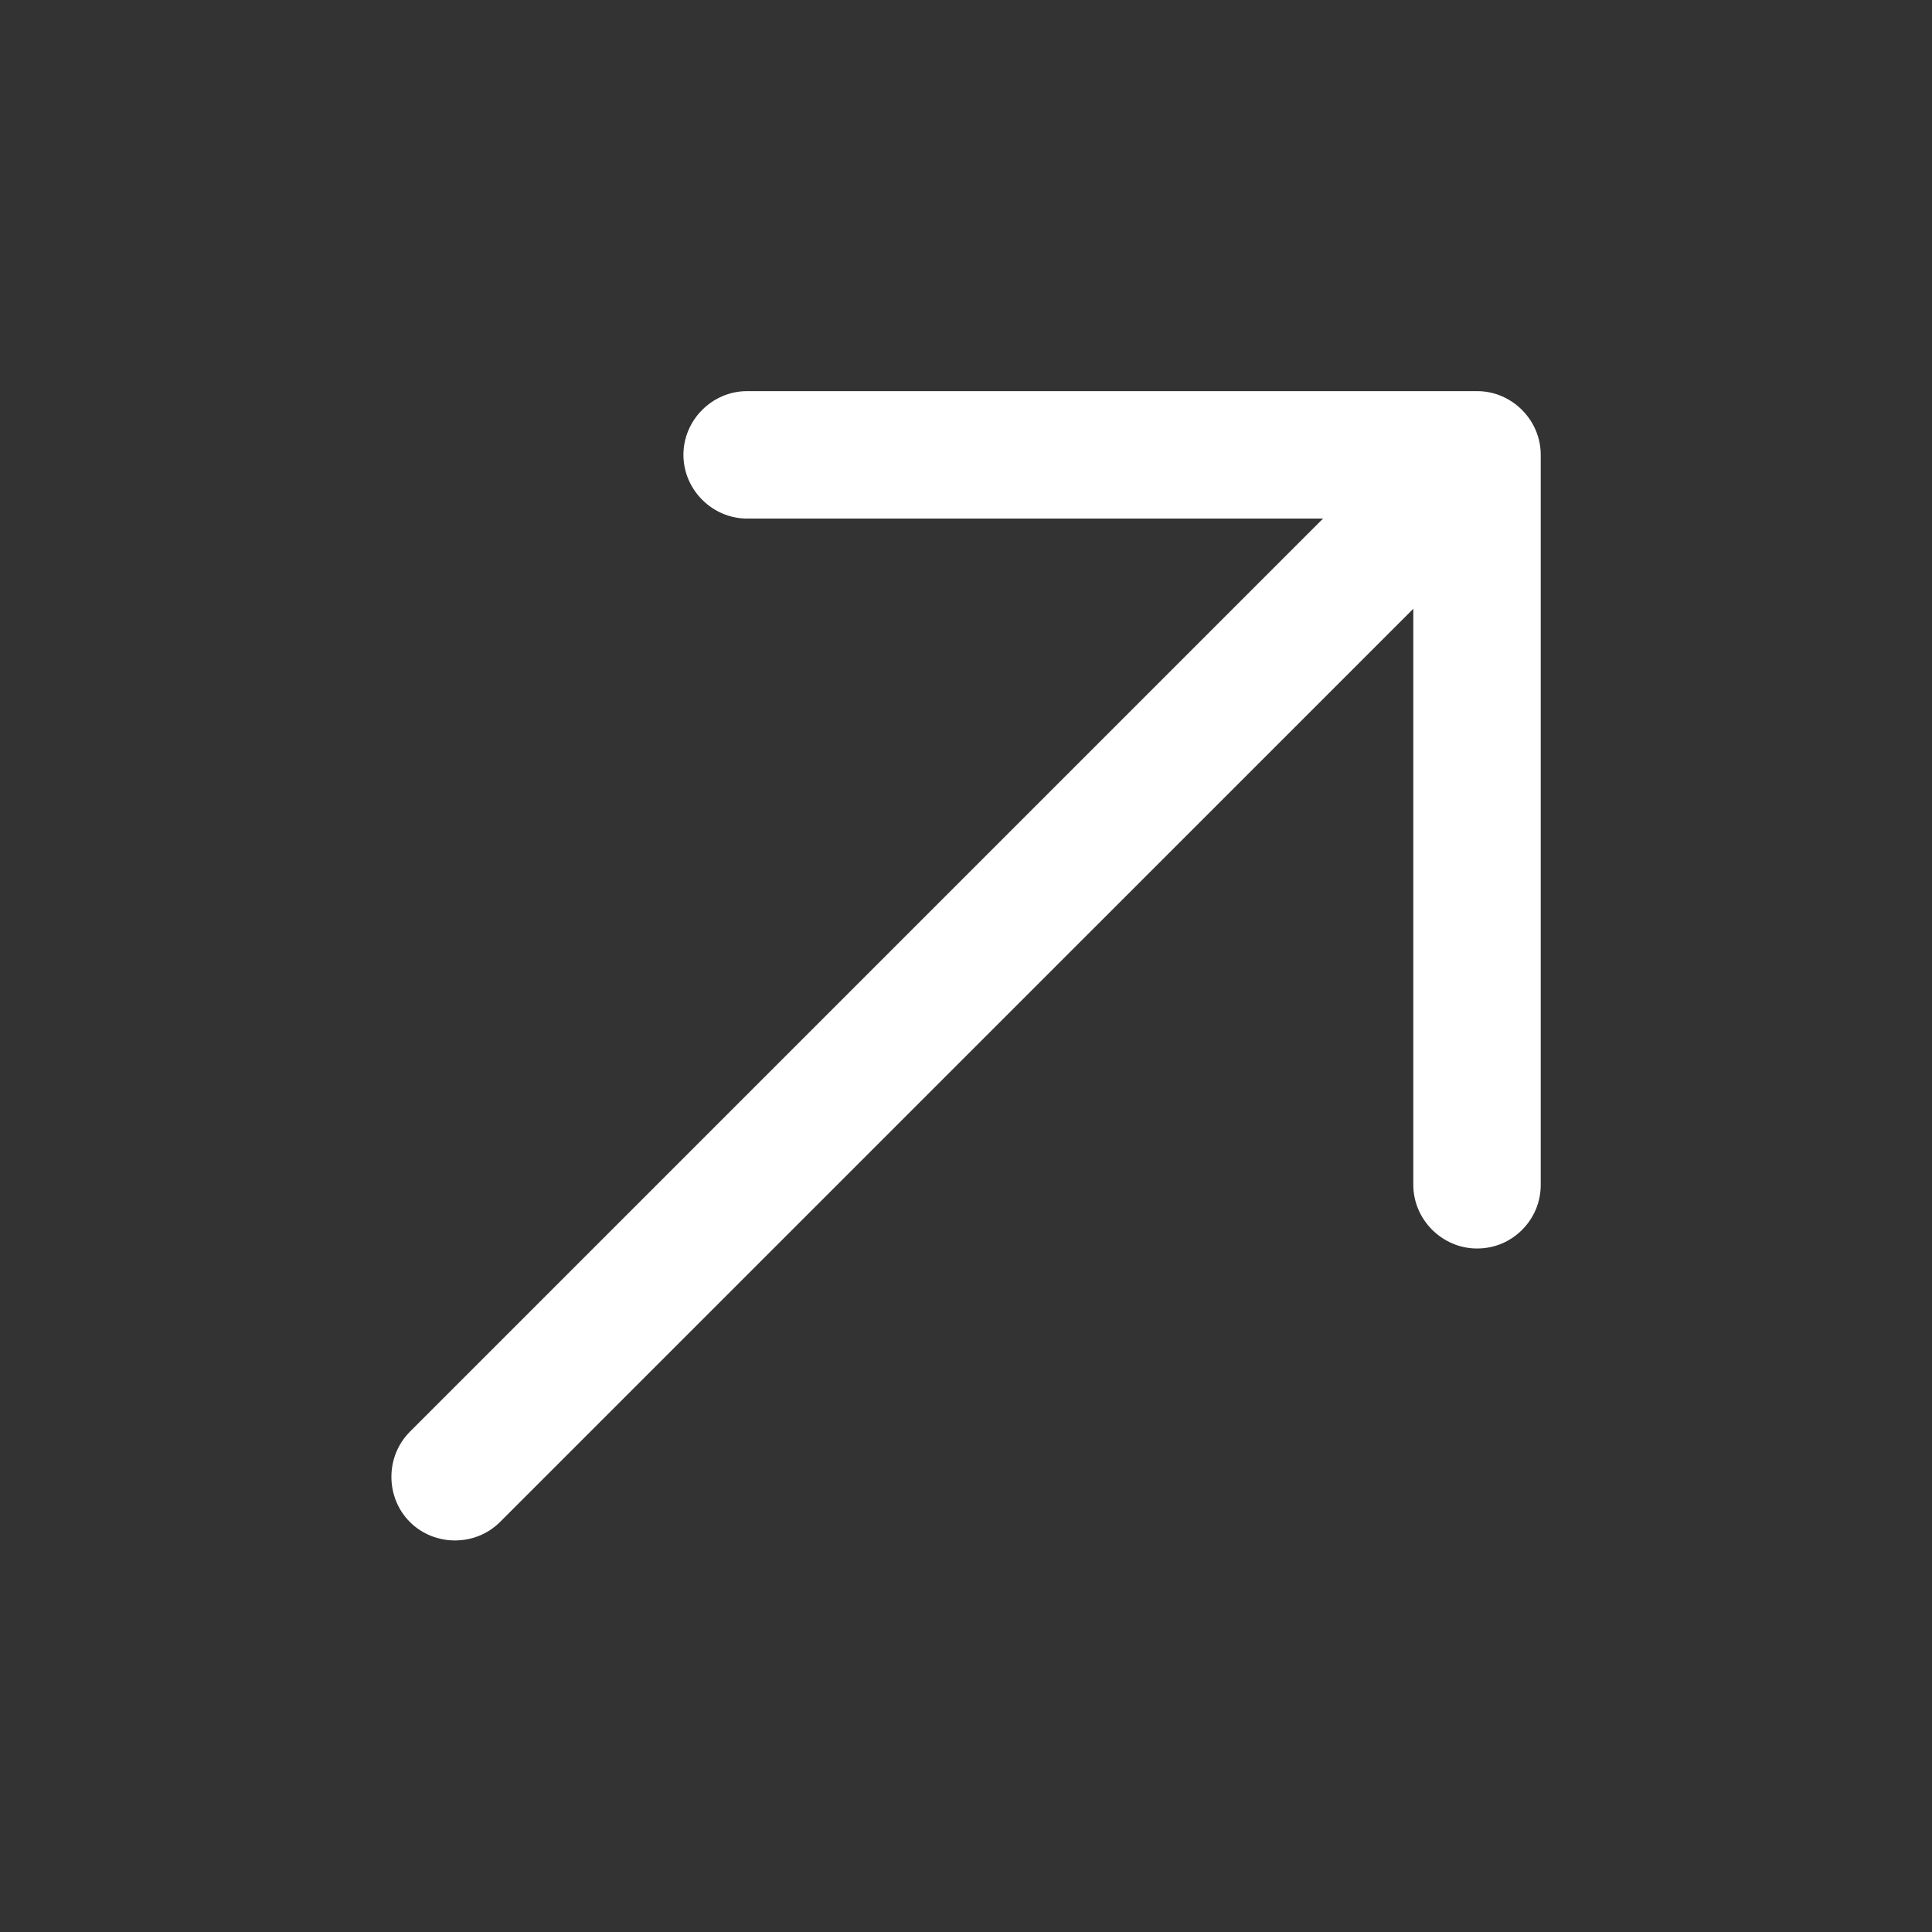<svg width="27" height="27" viewBox="0 0 27 27" fill="none" xmlns="http://www.w3.org/2000/svg">
<rect x="0" y="0" width="27" height="27" fill="#333333" stroke="none"/>
<g id="Frame 28">
<g id="&#240;&#159;&#166;&#134; icon &#34;arrow right 1&#34;">
<g id="Group">
<path id="Vector" d="M21.272 17.187C21.112 17.347 20.894 17.448 20.642 17.448C20.154 17.448 19.751 17.044 19.751 16.557L19.751 7.247L10.441 7.247C9.954 7.247 9.551 6.844 9.551 6.356C9.551 5.869 9.954 5.466 10.441 5.466L20.642 5.466C21.129 5.466 21.532 5.869 21.532 6.356L21.532 16.557C21.532 16.809 21.431 17.027 21.272 17.187Z" fill="white"/>
<path id="Vector_2" d="M21.13 7.129L6.988 21.27C6.644 21.614 6.073 21.614 5.728 21.27C5.384 20.925 5.384 20.354 5.728 20.009L19.869 5.868C20.214 5.524 20.785 5.524 21.13 5.868C21.474 6.213 21.474 6.784 21.13 7.129Z" fill="white"/>
</g>
</g>
</g>
</svg>
